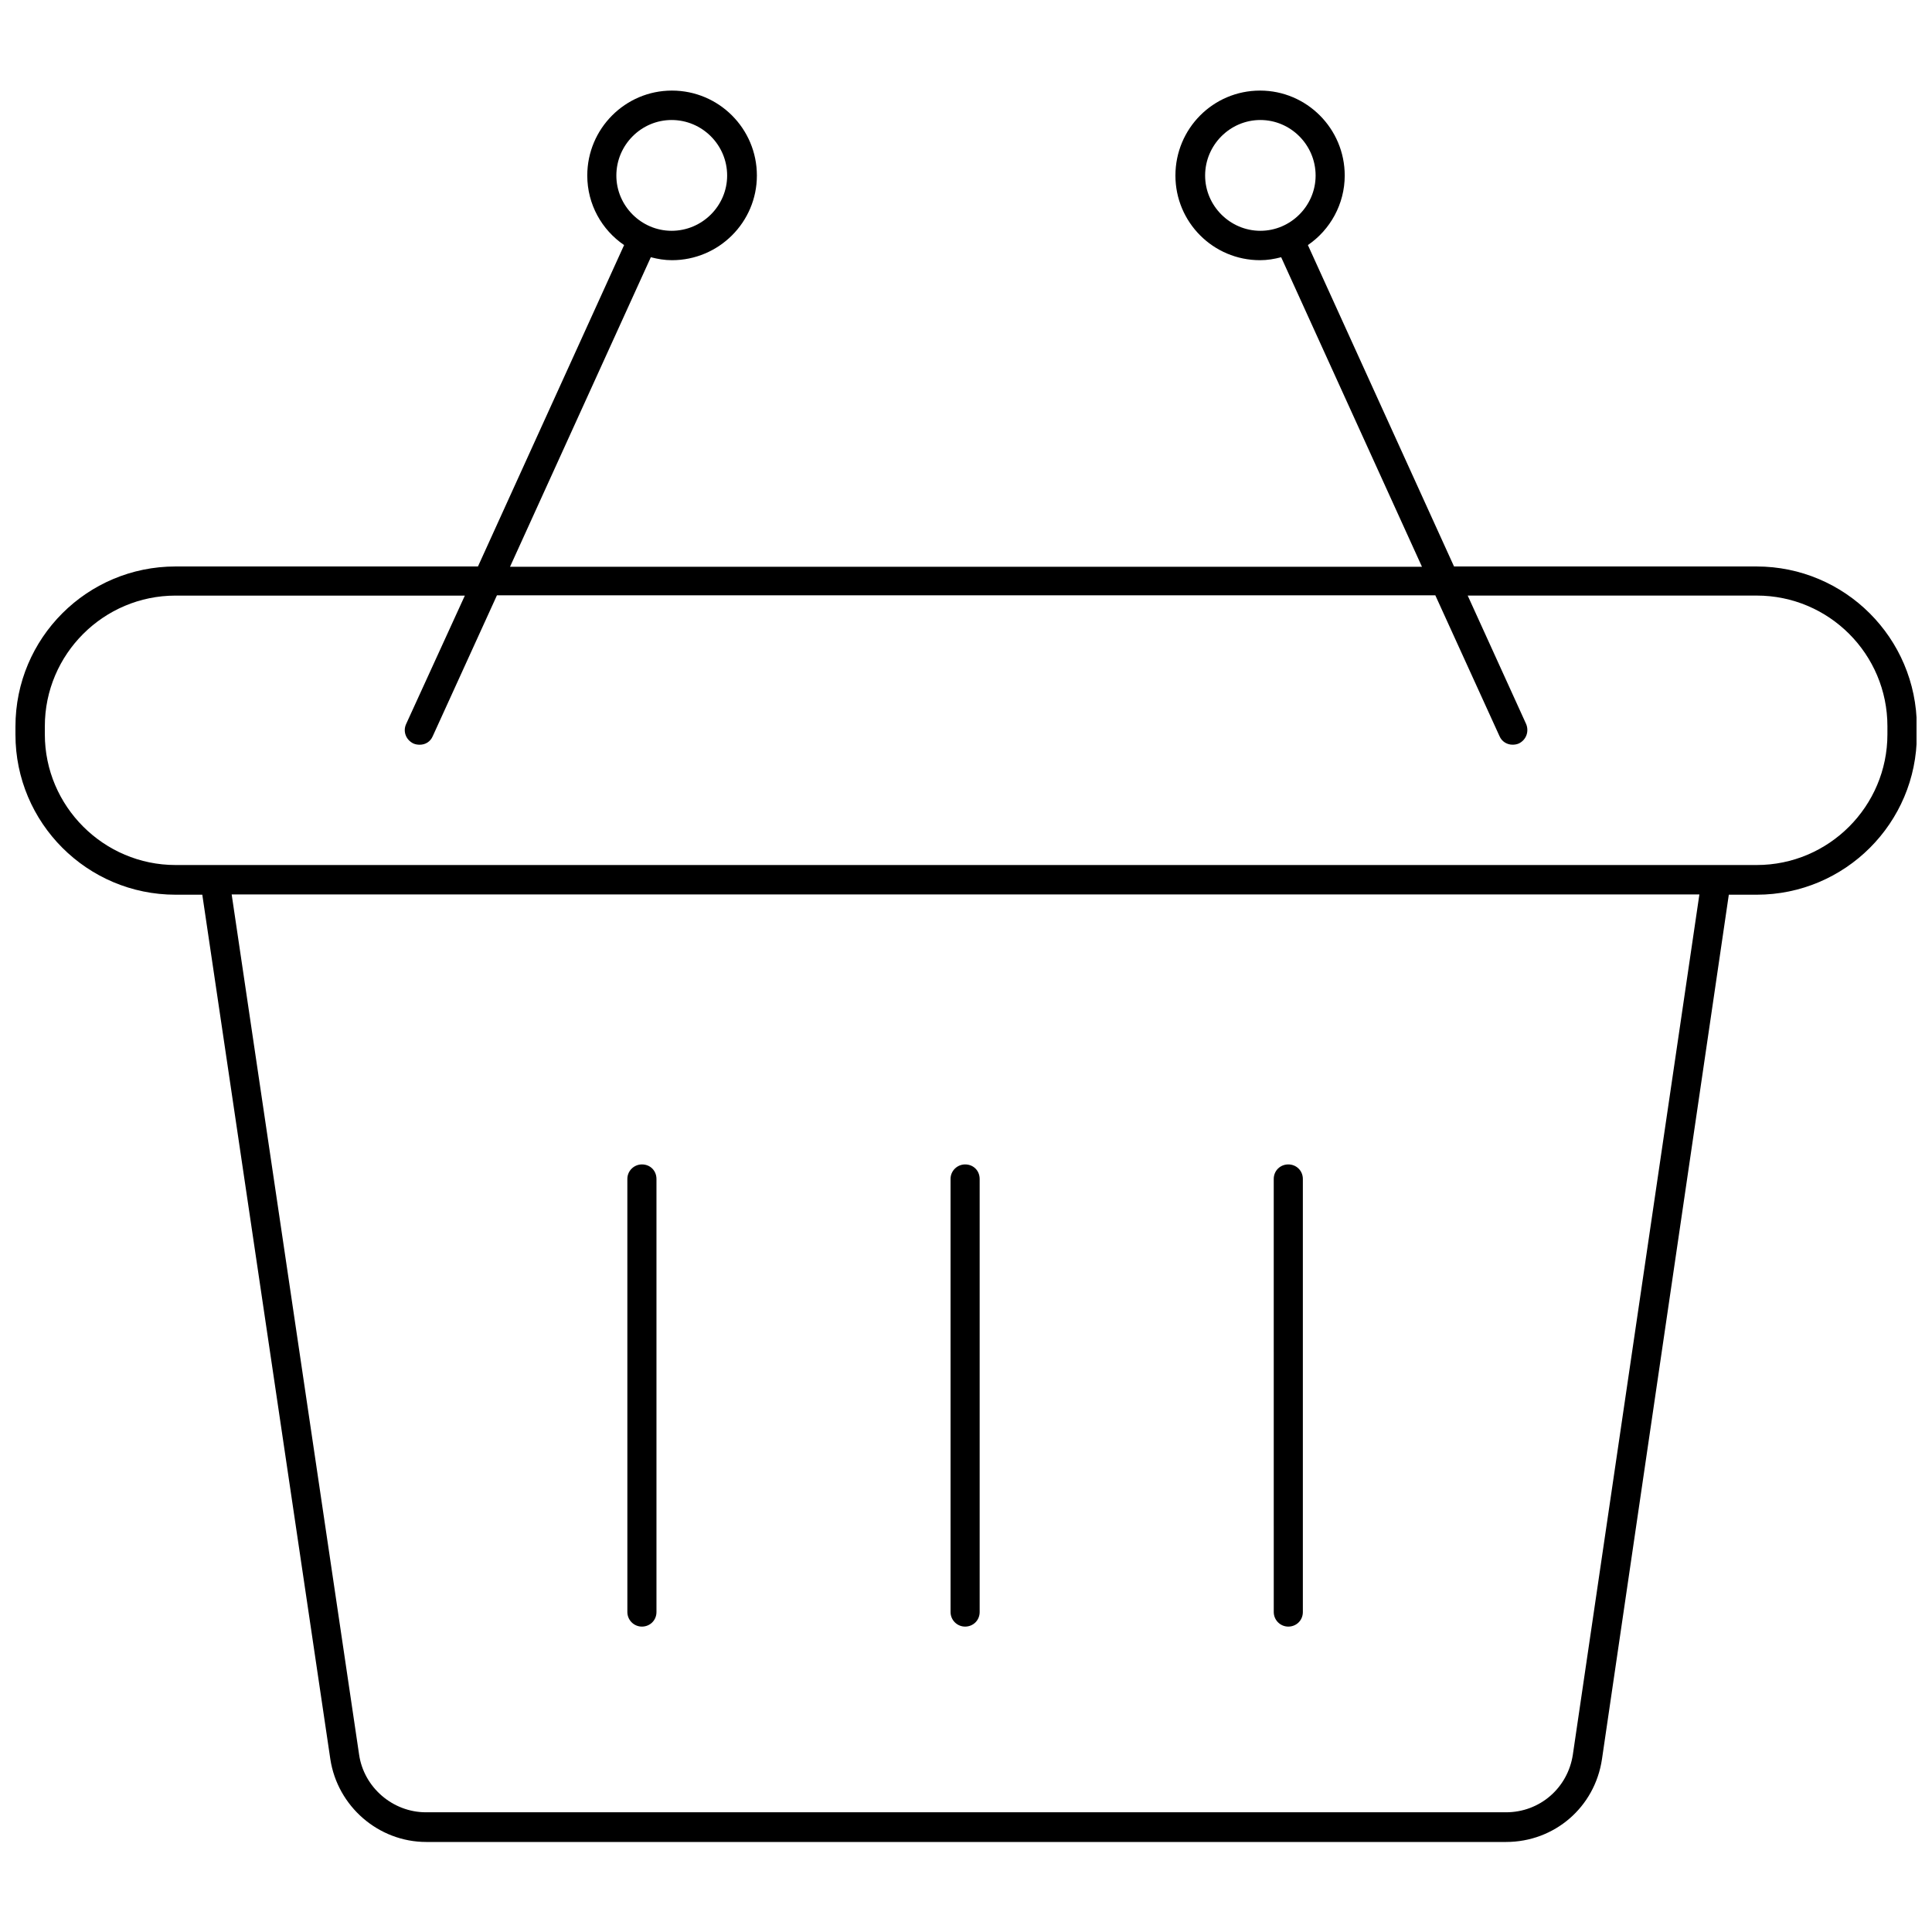 <?xml version="1.0" encoding="UTF-8"?>
<!-- Uploaded to: ICON Repo, www.svgrepo.com, Generator: ICON Repo Mixer Tools -->
<svg width="800px" height="800px" version="1.1" viewBox="144 144 512 512" xmlns="http://www.w3.org/2000/svg">
 <defs>
  <clipPath id="a">
   <path d="m148.09 168h503.81v465h-503.81z"/>
  </clipPath>
 </defs>
 <g clip-path="url(#a)">
  <path d="m609.47 294.12h-80.137l-38.73-85.176c5.902-4.016 9.762-10.863 9.762-18.422 0-12.438-10.078-22.516-22.434-22.516-12.438 0-22.434 10.078-22.434 22.516 0 12.359 9.996 22.434 22.434 22.434 1.969 0 3.777-0.316 5.59-0.789l37.312 82.027h-241.67l37.312-82.027c1.812 0.473 3.621 0.789 5.59 0.789 12.438 0 22.516-10.078 22.516-22.434 0-12.438-10.078-22.516-22.516-22.516-12.359 0-22.434 10.078-22.434 22.516 0 7.637 3.856 14.406 9.762 18.422l-38.73 85.176h-80.141c-23.457 0-42.43 18.969-42.43 42.43v2.125c0 23.379 18.973 42.43 42.43 42.43h7.086l33.93 229.07c1.891 12.516 12.754 21.965 25.426 21.965h286.15c12.832 0 23.539-9.211 25.426-21.965l33.613-229.07h7.398c23.379 0 42.43-18.973 42.43-42.43v-2.125c-0.078-23.461-19.047-42.43-42.508-42.43zm-131.46-88.957c-8.031 0-14.641-6.613-14.641-14.641 0-8.109 6.613-14.719 14.641-14.719 8.031 0 14.641 6.613 14.641 14.719 0 8.031-6.613 14.641-14.641 14.641zm-170.67-14.641c0-8.109 6.613-14.719 14.641-14.719 8.109 0 14.719 6.613 14.719 14.719 0 8.031-6.613 14.641-14.719 14.641-8.027 0-14.641-6.609-14.641-14.641zm253.48 418.48c-1.34 8.816-8.738 15.273-17.711 15.273h-286.23c-8.816 0-16.453-6.613-17.711-15.273l-33.773-227.97h388.96zm83.363-270.4c0 19.051-15.508 34.637-34.637 34.637h-419.03c-19.051 0-34.637-15.586-34.637-34.637v-2.125c0-19.129 15.586-34.637 34.637-34.637h76.672l-15.586 34.086c-0.867 1.969 0 4.172 1.969 5.117 0.551 0.234 1.102 0.316 1.652 0.316 1.496 0 2.832-0.789 3.465-2.281l17.004-37.312 248.68-0.008 17.004 37.312c0.629 1.496 2.047 2.281 3.465 2.281 0.551 0 1.102-0.078 1.652-0.316 1.969-0.945 2.754-3.148 1.969-5.117l-15.508-34.086h76.594c19.129 0 34.637 15.508 34.637 34.637z"/>
 </g>
 <path d="m317.97 456.44v114.77c0 2.203-1.73 3.856-3.856 3.856s-3.856-1.73-3.856-3.856l-0.004-114.77c0-2.203 1.812-3.856 3.856-3.856 2.207-0.004 3.859 1.652 3.859 3.856z"/>
 <path d="m403.62 456.44v114.77c0 2.203-1.73 3.856-3.856 3.856s-3.856-1.73-3.856-3.856l-0.004-114.77c0-2.203 1.812-3.856 3.856-3.856 2.203-0.004 3.859 1.652 3.859 3.856z"/>
 <path d="m489.27 456.44v114.77c0 2.203-1.73 3.856-3.856 3.856s-3.856-1.73-3.856-3.856l-0.004-114.77c0-2.203 1.73-3.856 3.856-3.856 2.129-0.004 3.859 1.652 3.859 3.856z"/>
</svg>